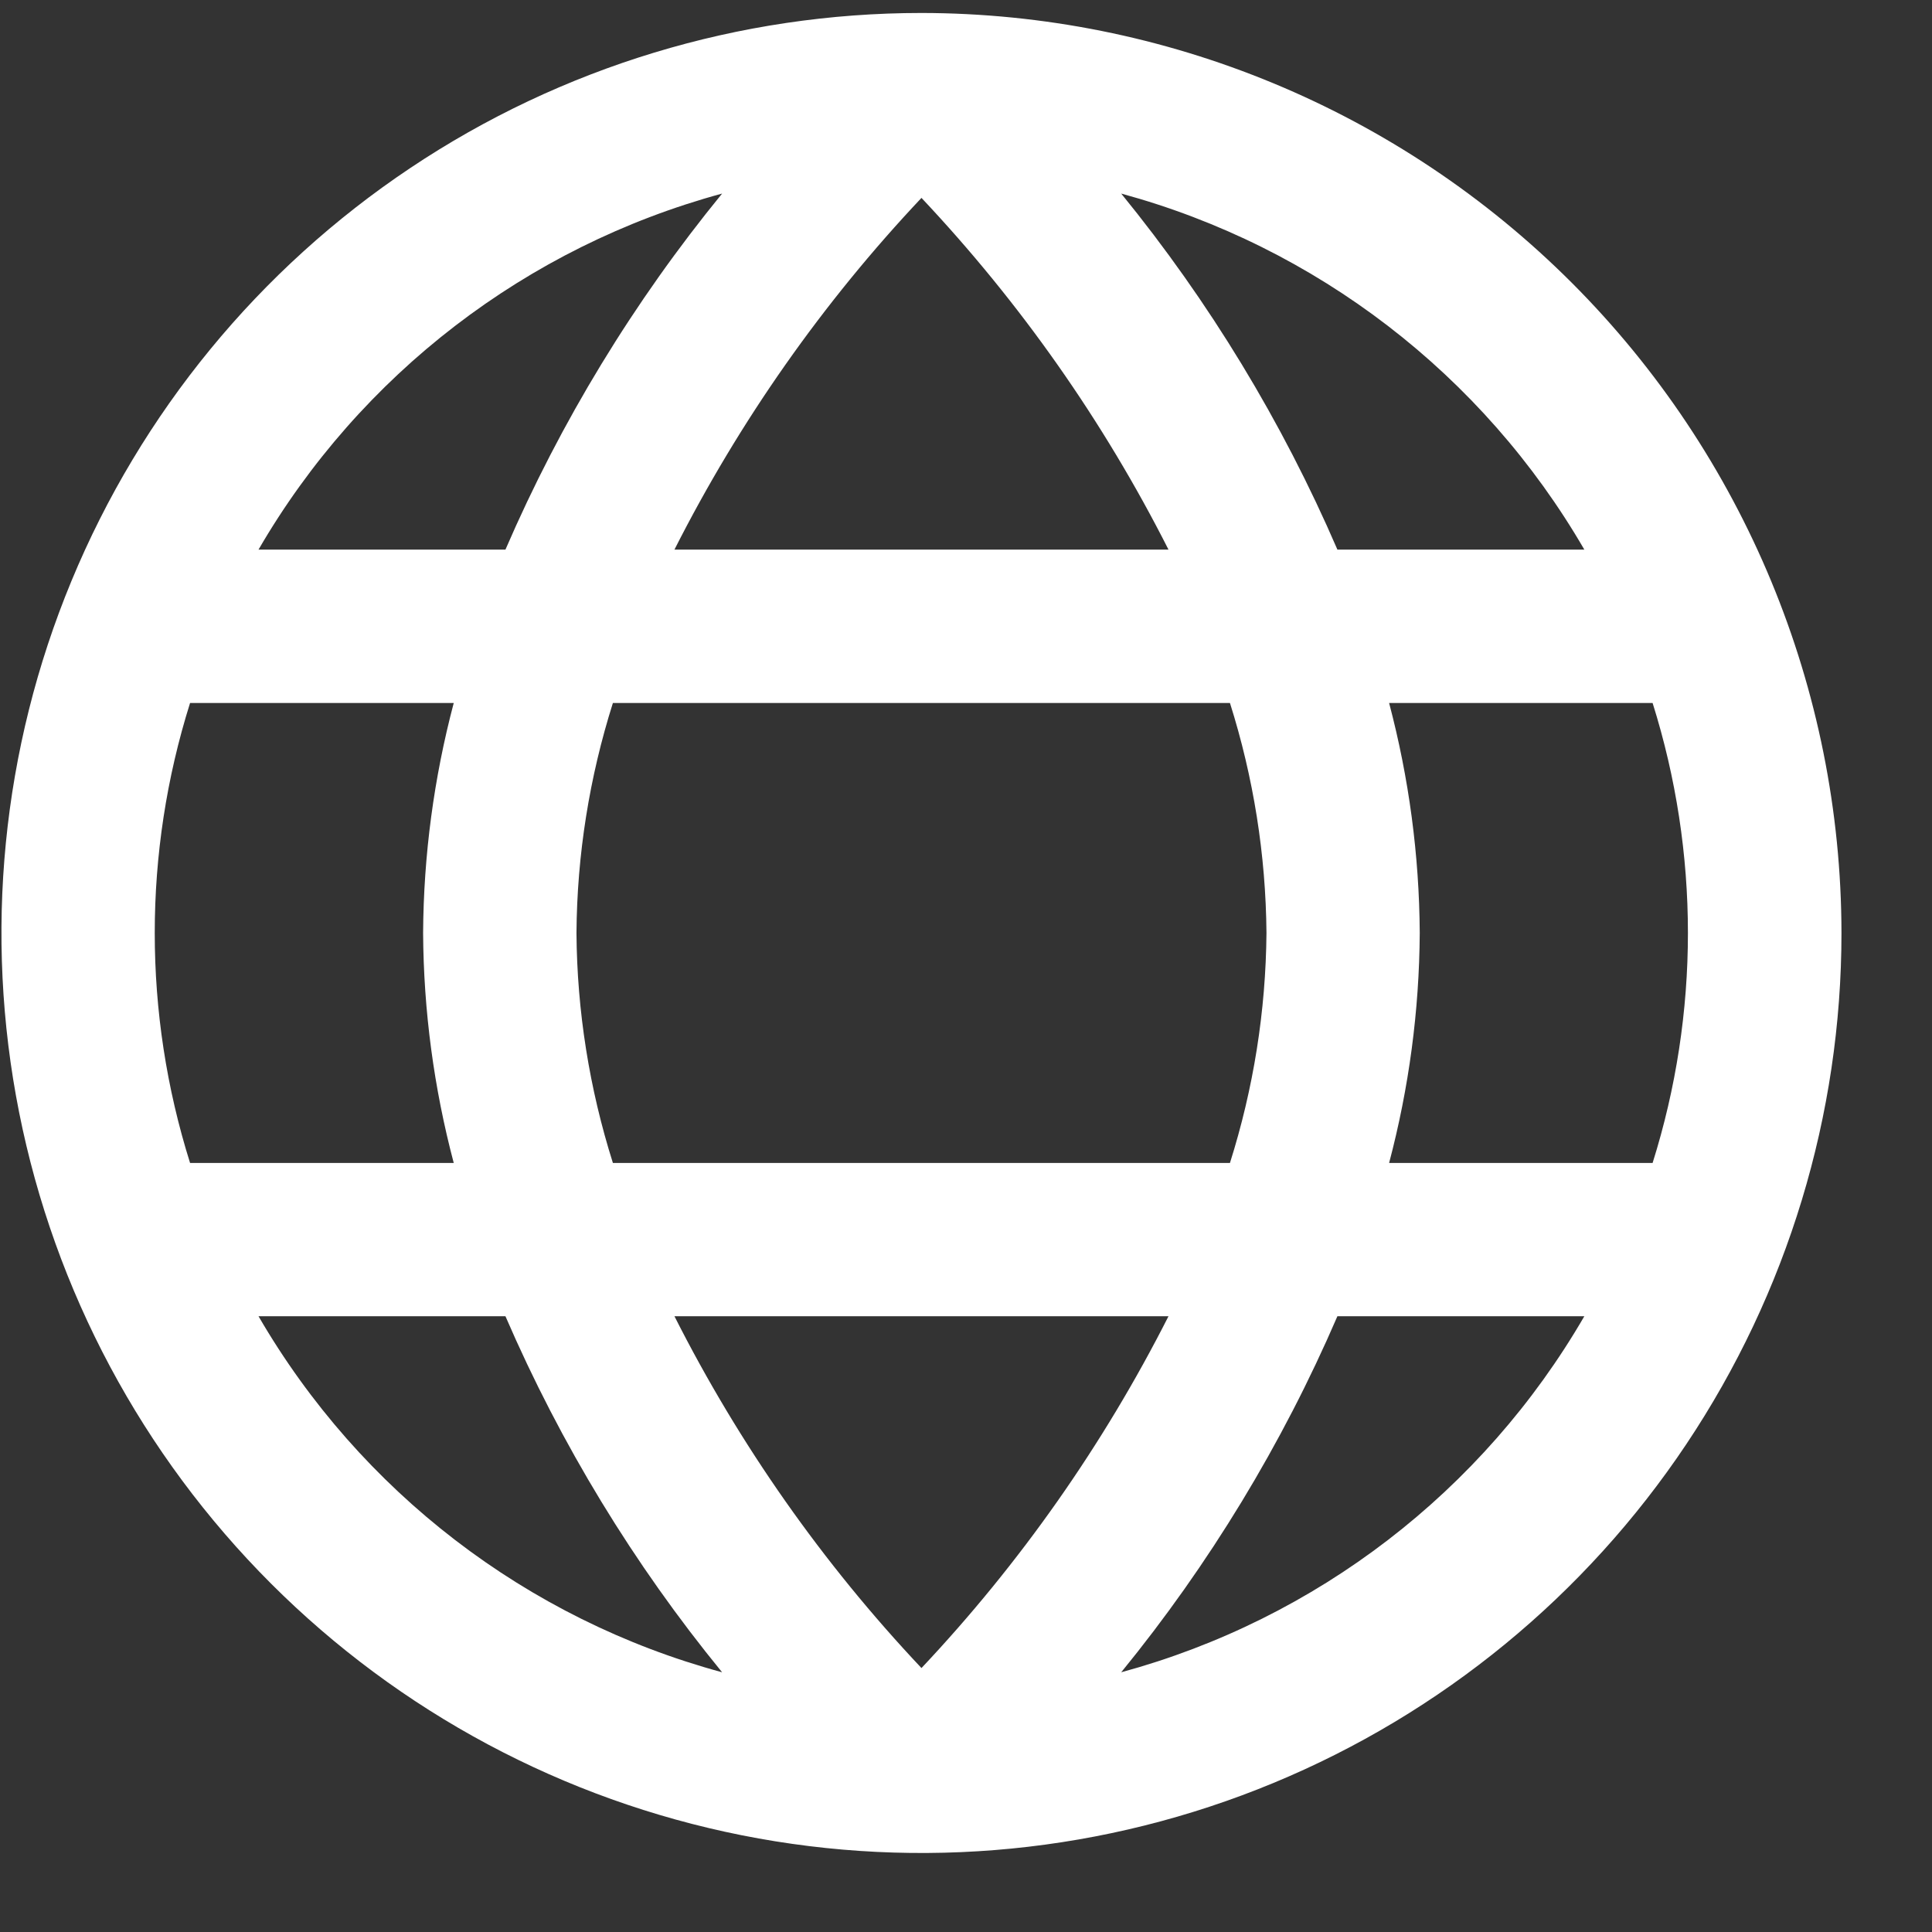 <svg xmlns="http://www.w3.org/2000/svg" width="21" height="21" viewBox="0 0 21 21" fill="none"><rect x="0" y="0" width="21" height="21" fill="#333333" stroke="none"/><g clip-path="url(#clip0_2554_182)"><path d="M10.016 0.141C8.038 0.141 6.104 0.727 4.46 1.826C2.815 2.925 1.534 4.487 0.777 6.314C0.02 8.141 -0.178 10.152 0.208 12.092C0.594 14.032 1.546 15.813 2.945 17.212C4.343 18.61 6.125 19.563 8.065 19.949C10.005 20.335 12.015 20.137 13.842 19.38C15.67 18.623 17.232 17.341 18.33 15.697C19.429 14.052 20.016 12.119 20.016 10.141C20.013 7.49 18.958 4.948 17.084 3.073C15.209 1.198 12.667 0.144 10.016 0.141V0.141ZM17.221 5.974H14.537C13.936 4.582 13.145 3.279 12.187 2.104C14.309 2.682 16.118 4.072 17.221 5.974ZM13.766 10.141C13.759 10.989 13.625 11.832 13.369 12.641H6.662C6.406 11.832 6.272 10.989 6.266 10.141C6.272 9.292 6.406 8.45 6.662 7.641H13.369C13.625 8.45 13.759 9.292 13.766 10.141ZM7.331 14.307H12.701C11.993 15.704 11.089 16.992 10.016 18.131C8.942 16.992 8.037 15.704 7.331 14.307ZM7.331 5.974C8.038 4.578 8.942 3.29 10.016 2.151C11.089 3.29 11.994 4.577 12.701 5.974H7.331ZM7.849 2.104C6.889 3.279 6.096 4.581 5.494 5.974H2.81C3.915 4.071 5.725 2.681 7.849 2.104ZM2.066 7.641H4.932C4.716 8.457 4.604 9.297 4.599 10.141C4.604 10.985 4.716 11.825 4.932 12.641H2.066C1.554 11.014 1.554 9.268 2.066 7.641ZM2.81 14.307H5.494C6.096 15.7 6.889 17.003 7.849 18.177C5.725 17.601 3.915 16.21 2.81 14.307ZM12.187 18.177C13.145 17.003 13.936 15.7 14.537 14.307H17.221C16.118 16.21 14.309 17.6 12.187 18.177ZM17.965 12.641H15.099C15.315 11.825 15.427 10.985 15.432 10.141C15.427 9.297 15.315 8.457 15.099 7.641H17.963C18.475 9.268 18.475 11.014 17.963 12.641H17.965Z" fill="white"></path></g><defs><clipPath id="clip0_2554_182"><rect width="20" height="20" fill="white" transform="translate(0.016 0.141)"></rect></clipPath></defs></svg>
